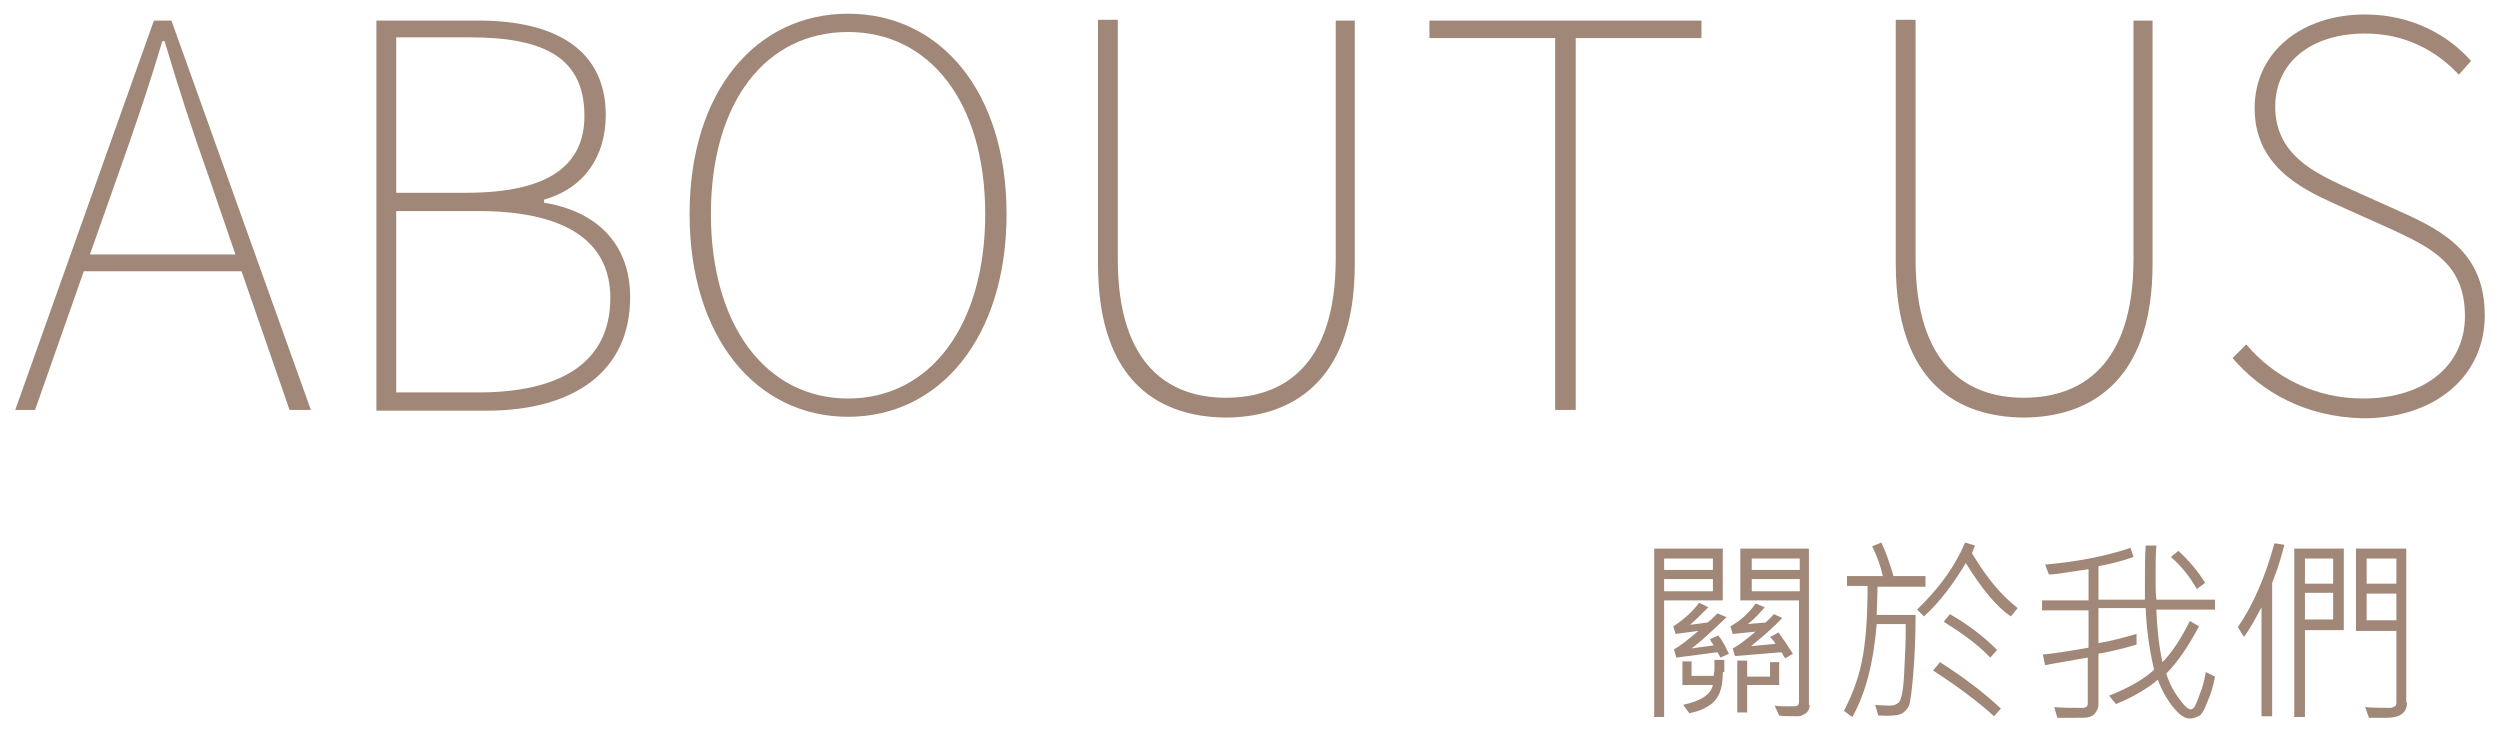 <?xml version="1.0" encoding="utf-8"?>
<!-- Generator: Adobe Illustrator 22.0.1, SVG Export Plug-In . SVG Version: 6.00 Build 0)  -->
<svg version="1.1" id="圖層_1" xmlns="http://www.w3.org/2000/svg" xmlns:xlink="http://www.w3.org/1999/xlink" x="0px" y="0px"
	 width="328.1px" height="96px" viewBox="0 0 328.1 96" style="enable-background:new 0 0 328.1 96;" xml:space="preserve">
<style type="text/css">
	.st0{fill:#A08777;}
</style>
<g>
	<g>
		<path class="st0" d="M31.7,35.6H11L4.6,53.8H2L20.2,2.7h2.3l18.3,51.1h-2.8L31.7,35.6z M30.9,33.4l-3.5-10.2
			c-2.2-6.2-3.9-11.4-5.8-17.8h-0.3c-1.9,6.4-3.7,11.6-5.9,17.8l-3.6,10.2H30.9z"/>
		<path class="st0" d="M49.4,2.7h13.4c10.2,0,16.7,3.9,16.7,12.4c0,5.4-2.8,9.6-8.1,11.1v0.4c6.8,1.1,11.3,5.3,11.3,12.4
			c0,9.7-7.3,14.9-18.9,14.9H49.4V2.7z M61.2,25.3c11.1,0,15.5-3.8,15.5-10.1c0-7.5-5.1-10.3-15-10.3H52v20.4H61.2z M62.8,51.5
			c10.6,0,17.3-3.8,17.3-12.4c0-7.7-6.3-11.4-17.3-11.4H52v23.8H62.8z"/>
		<path class="st0" d="M90.5,28.1c0-16.1,8.7-26.3,20.8-26.3s20.8,10.2,20.8,26.3s-8.7,26.6-20.8,26.6S90.5,44.2,90.5,28.1z
			 M129.3,28.1c0-14.7-7.3-23.9-18-23.9c-10.8,0-18,9.2-18,23.9s7.3,24.2,18,24.2C122.1,52.3,129.3,42.7,129.3,28.1z"/>
		<path class="st0" d="M144.1,34.6v-32h2.6v31.4c0,14,6.8,18.2,14.2,18.2c7.5,0,14.4-4.2,14.4-18.2V2.7h2.5v32
			c0,15.8-8.7,20.1-17,20.1C152.5,54.7,144.1,50.5,144.1,34.6z"/>
		<path class="st0" d="M204.1,5h-16.5V2.7h35.7V5h-16.5v48.8h-2.7V5z"/>
		<path class="st0" d="M248.8,34.6v-32h2.6v31.4c0,14,6.8,18.2,14.2,18.2c7.5,0,14.4-4.2,14.4-18.2V2.7h2.5v32
			c0,15.8-8.7,20.1-17,20.1C257.2,54.7,248.8,50.5,248.8,34.6z"/>
		<path class="st0" d="M293,47l1.8-1.8c3.7,4.4,9.2,7.1,15.3,7.1c8.2,0,13.4-4.4,13.4-10.8c0-6.8-4.3-8.9-9.4-11.3l-7.8-3.5
			c-4.4-2-10.4-5-10.4-12.5c0-7.4,6.2-12.3,14.5-12.3c6.2,0,11,2.8,13.9,6.1l-1.6,1.8c-3-3.2-7.1-5.4-12.3-5.4
			c-7.1,0-11.8,3.8-11.8,9.6c0,6.4,5.4,8.7,8.9,10.4l7.8,3.5c5.8,2.6,10.8,5.6,10.8,13.5c0,7.8-6.3,13.5-16,13.5
			C302.5,54.7,296.9,51.5,293,47z"/>
	</g>
	<g>
		<path class="st0" d="M226.1,78.8h-7.7v15.3h-1.3V72h9V78.8z M224.8,74.8v-1.5h-6.4v1.5H224.8z M224.8,77.6V76h-6.4v1.6H224.8z
			 M226.9,85.8l-1.1,0.5l-0.4-0.7l-5.4,0.7l-0.3-1.1c0.8-0.4,1.9-1.3,3.2-2.4l-3,0.4l-0.3-1c1.4-0.9,2.5-1.9,3.4-3.1l1.2,0.6
			c-0.8,0.8-1.6,1.6-2.4,2.3l2.3-0.3c0.4-0.3,0.8-0.7,1.3-1.2l1.2,0.5c-2,1.9-3.5,3.3-4.6,4.1l2.9-0.4c-0.2-0.3-0.4-0.6-0.5-0.8
			l1.1-0.5C226.1,84.1,226.5,85,226.9,85.8z M226.1,88.2c0,1.7-0.3,2.9-1,3.7c-0.7,0.8-1.8,1.4-3.4,1.7l-0.8-1.1
			c2.3-0.5,3.6-1.3,3.9-2.6h-4v-3.1h1.2v1.9h2.9c0-0.2,0.1-0.5,0.1-0.9v-1.2h1.3V88.2z M235.3,85.8l-1,0.6c-0.3-0.4-0.4-0.7-0.5-0.8
			l-6.1,0.5l-0.3-1c0.8-0.4,1.8-1.2,3-2.2l-3,0.3l-0.3-1c1.4-0.8,2.5-1.8,3.3-3l1.2,0.5c-0.6,0.7-1.3,1.5-2.2,2.2l2.3-0.2
			c0.2-0.2,0.6-0.5,1.1-1.1l1.1,0.5c-1.1,1.2-2.5,2.4-4.1,3.7l3.2-0.3c-0.1-0.3-0.4-0.6-0.7-0.9l1.1-0.6
			C234,83.8,234.6,84.7,235.3,85.8z M233.5,89.9h-4.2v3.6H228v-6.8h1.3v2.1h3v-1.9h1.2V89.9z M237.5,92.5c0,0.5-0.2,0.9-0.5,1.1
			s-0.6,0.4-1,0.4c-1.4,0-2.2,0-2.5-0.1l-0.6-1.3c0.6,0.1,1.1,0.1,1.7,0.1c0.8,0,1.2,0,1.3-0.1c0.1-0.1,0.2-0.2,0.2-0.5V78.8h-7.7
			V72h9V92.5z M236.2,74.8v-1.5h-6.3v1.5H236.2z M236.2,77.6V76h-6.3v1.6H236.2z"/>
		<path class="st0" d="M252.6,77h-6.2c0,1.7-0.1,2.9-0.1,3.7h5.1c0,2.7-0.1,5.3-0.3,7.7c-0.2,2.4-0.4,3.9-0.6,4.3
			c-0.2,0.4-0.6,0.8-1,1c-0.5,0.2-1.4,0.3-3,0.2l-0.4-1.4c1,0.1,1.7,0.1,2,0.1c0.4,0,0.7-0.1,1.1-0.4c0.3-0.3,0.6-1.5,0.7-3.8
			c0.1-2.3,0.2-3.9,0.2-4.8c0-0.6,0-1.2,0-1.7h-3.8c-0.4,4.9-1.4,9-3.2,12.2l-1.1-0.8c1.3-2.5,2.1-4.9,2.5-7.3
			c0.4-2.3,0.6-5.4,0.6-9.1h-2.7v-1.3h4.7c-0.3-1.4-0.8-2.7-1.4-3.9l1.2-0.5c0.6,1.2,1.1,2.7,1.6,4.4h4.2V77z M264.8,79.8l-0.9,1.1
			c-1.9-1.3-3.8-3.6-5.9-7c-1.7,2.8-3.5,5.2-5.5,7l-0.9-0.9c2.9-2.8,5-5.7,6.3-8.8l1.3,0.4c-0.1,0.2-0.2,0.5-0.4,1
			C260.7,75.8,262.7,78.2,264.8,79.8z M262.6,93l-0.9,1c-2.2-2-4.9-4-8-6l0.9-1.1C257.9,89,260.6,91.1,262.6,93z M262.1,85.3l-0.9,1
			c-1.6-1.7-3.7-3.2-6.1-4.7l0.8-1C258,81.8,260.1,83.3,262.1,85.3z"/>
		<path class="st0" d="M290.7,88.8c-0.2,1.1-0.5,2.2-1,3.3c-0.4,1.1-0.8,1.8-1.2,1.9c-0.4,0.2-0.7,0.3-1.1,0.3
			c-0.7,0-1.4-0.5-2.2-1.5c-0.8-1-1.5-2.2-2-3.6c-1.4,1.2-3.3,2.3-5.5,3.2l-0.9-1.1c2.5-1,4.5-2.1,5.9-3.4c-0.6-2.6-1-5.3-1.1-8.1
			h-6.2v4.6c1.3-0.2,2.9-0.6,5-1.2v1.4c-1.7,0.5-3.3,0.9-5,1.2v6.7c0,0.4-0.2,0.8-0.5,1.2c-0.3,0.3-0.8,0.5-1.4,0.5H270l-0.4-1.4
			c1.1,0.1,2.3,0.1,3.7,0.1c0.5,0,0.7-0.2,0.7-0.6v-6c-2.2,0.4-4.1,0.7-5.6,1l-0.3-1.4c1.2-0.1,3.2-0.4,6-0.9v-4.9h-6.1v-1.3h6.1
			v-4.1c-2.7,0.4-4.4,0.7-5.2,0.7l-0.5-1.3c4.5-0.4,8.3-1.2,11.2-2.2l0.4,1.2c-1.4,0.5-2.9,0.9-4.6,1.2v4.4h6.1c0-0.8,0-1.6,0-2.5
			c0-1.7,0-3.2,0.1-4.6h1.4c-0.1,1.2-0.1,2.6-0.1,4.2c0,1,0,2,0.1,2.9h7.7v1.3H283c0.1,2.4,0.3,4.6,0.8,6.9c1.2-1.2,2.4-3,3.6-5.4
			l1.2,0.7c-1.5,2.8-2.9,4.8-4.3,6.2c0.4,1.3,1,2.4,1.7,3.3c0.7,1,1.2,1.4,1.5,1.4c0.2,0,0.3-0.1,0.5-0.3c0.1-0.2,0.4-0.8,0.7-1.7
			c0.4-0.9,0.6-1.9,0.8-2.9L290.7,88.8z M289.4,76.5l-1.1,0.8c-0.9-1.6-2-3-3.4-4.2l1-0.8C287.3,73.6,288.5,75,289.4,76.5z"/>
		<path class="st0" d="M299.8,71.5c-0.2,0.8-0.5,1.9-0.9,3.1l-0.7,1.9V94h-1.4V79.7c-0.8,1.5-1.5,2.8-2.3,3.9l-0.8-1.3
			c2-2.9,3.6-6.6,4.8-11L299.8,71.5z M307.6,82.7h-5.1v11.4h-1.4V72h6.5V82.7z M306.2,76.6v-3.3h-3.7v3.3H306.2z M306.2,81.3v-3.5
			h-3.7v3.5H306.2z M315.9,92.2c0,1.3-0.9,2-2.6,2c-0.6,0-1.4,0-2.4,0l-0.5-1.4c1.2,0.1,2.3,0.1,3.3,0.1c0.2,0,0.4-0.1,0.6-0.2
			s0.2-0.4,0.2-0.6v-9.3h-5.3V72h6.6V92.2z M314.5,76.6v-3.3h-3.9v3.3H314.5z M314.5,81.4v-3.5h-3.9v3.5H314.5z"/>
	</g>
</g>
</svg>
